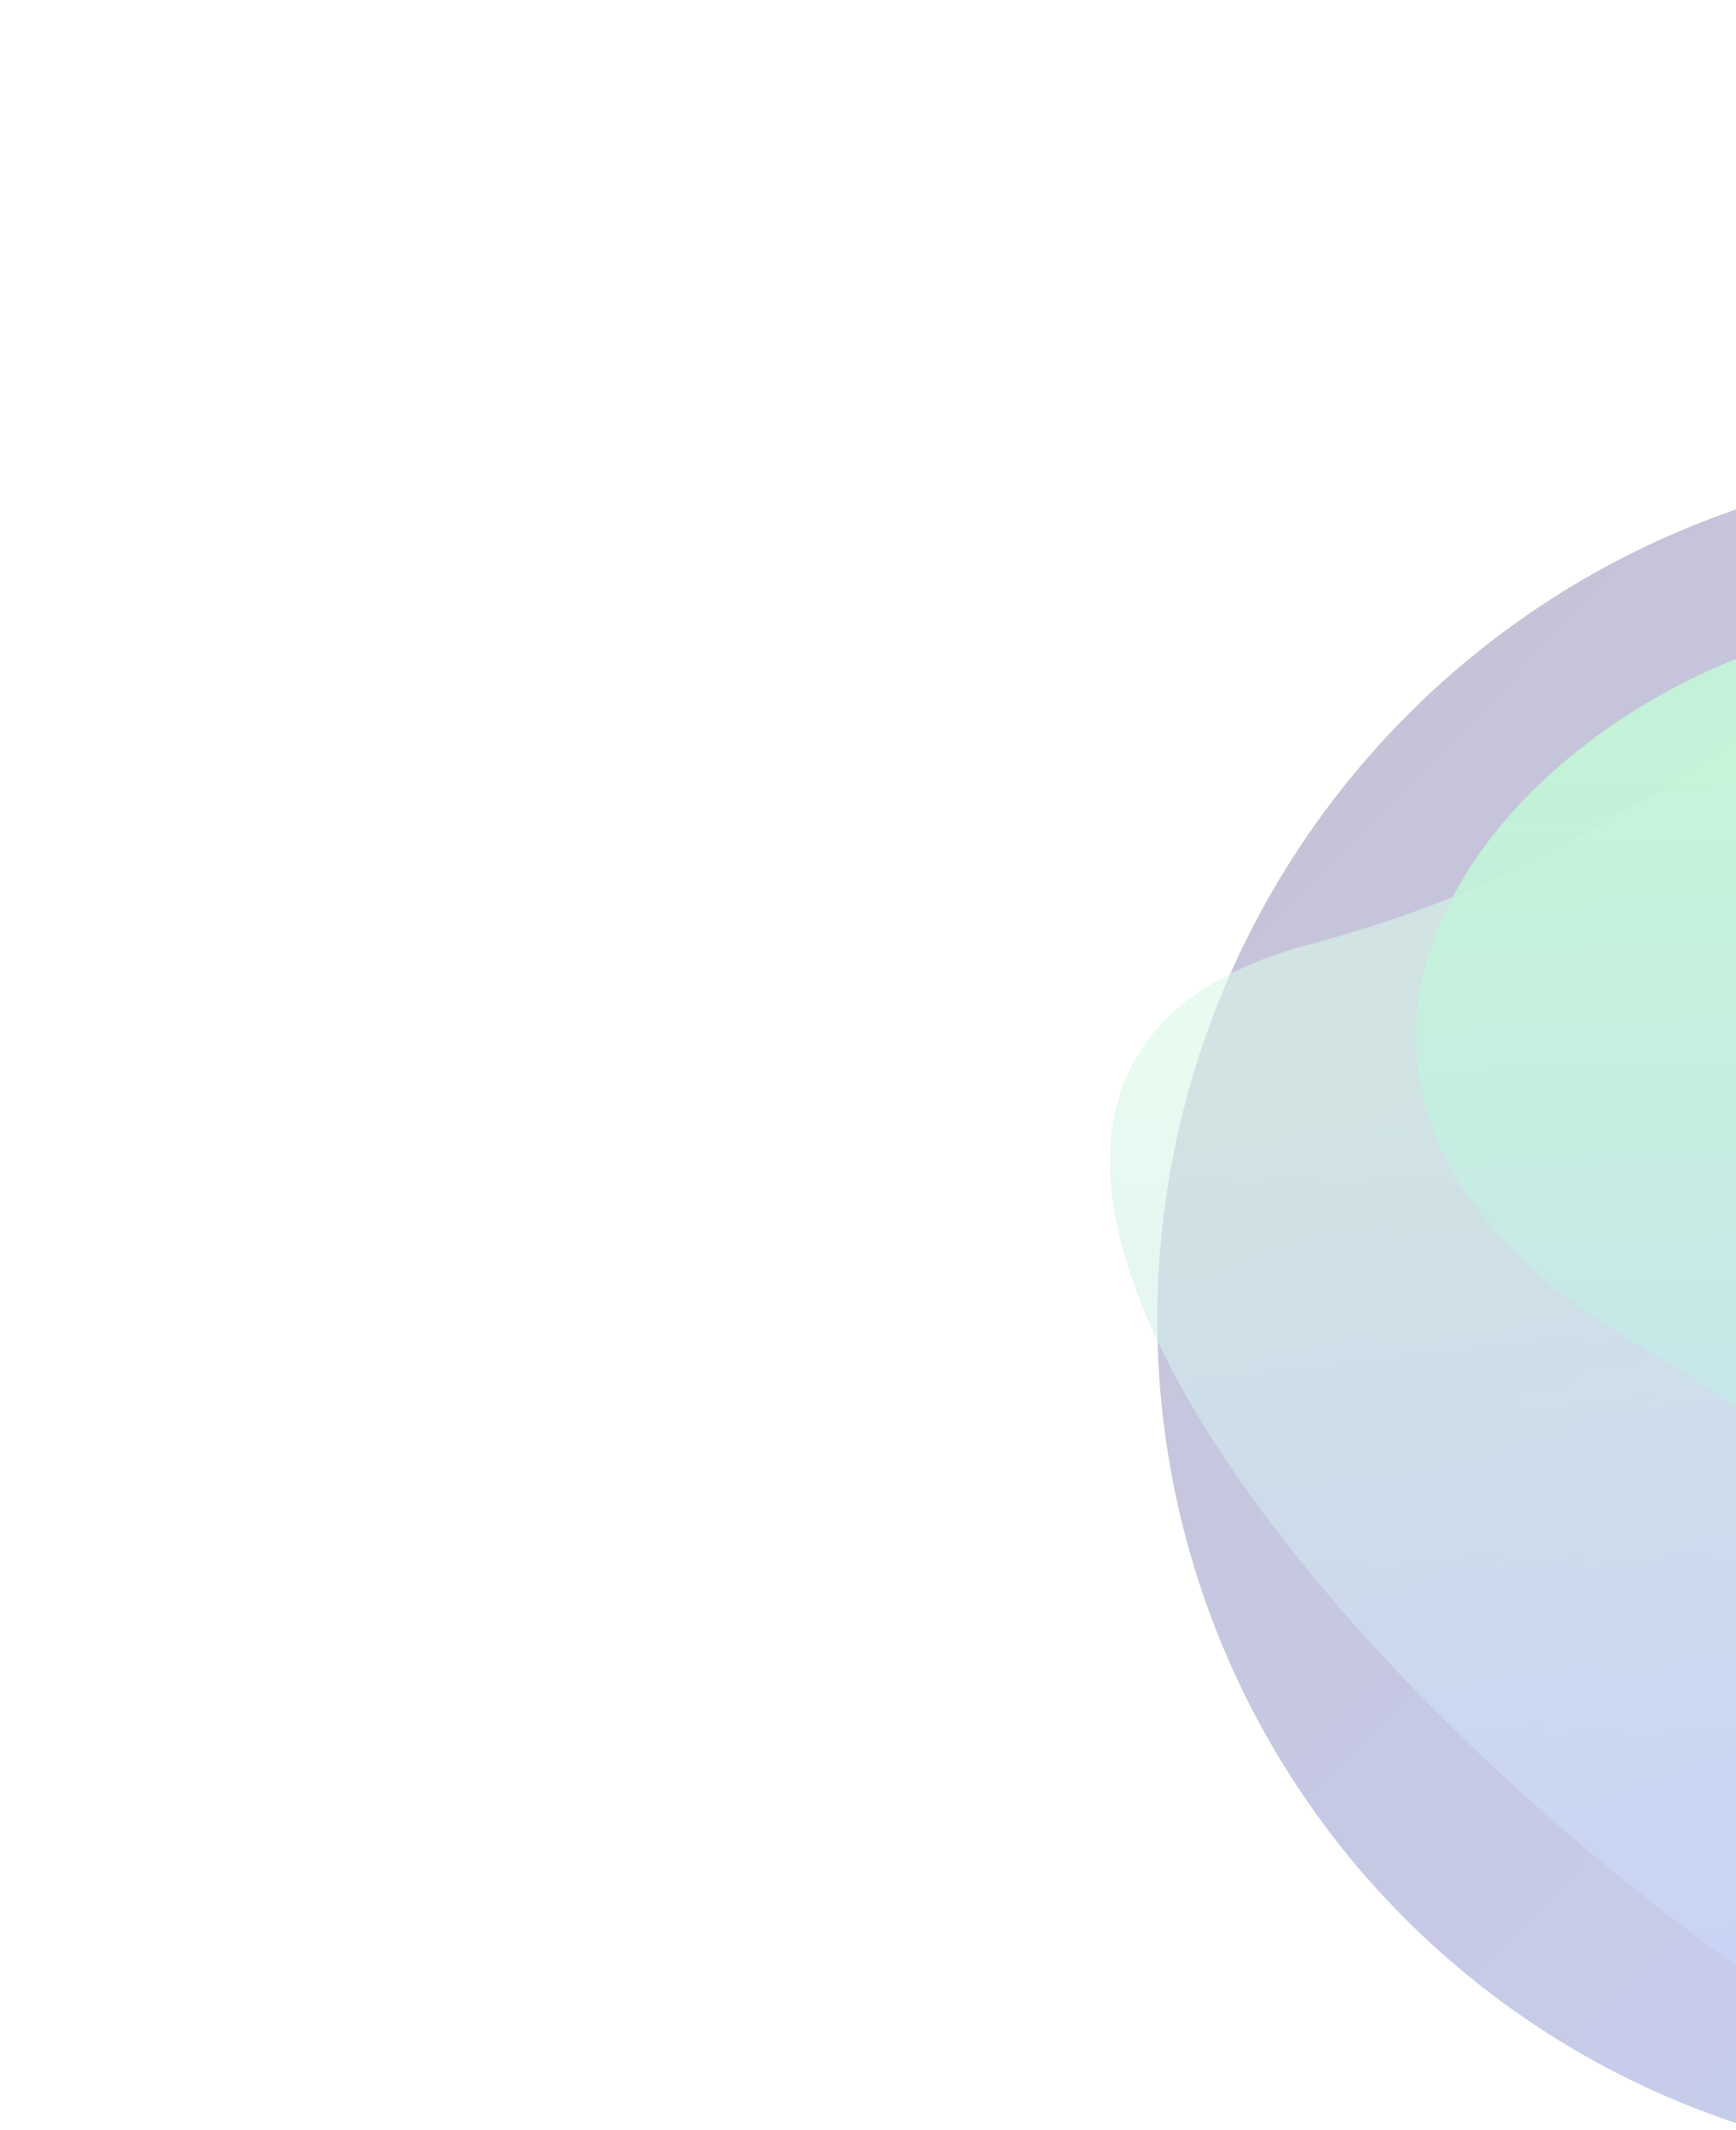 <svg width="526" height="645" viewBox="0 0 526 645" fill="none" xmlns="http://www.w3.org/2000/svg">
    <g opacity=".24">
        <ellipse cx="608.506" cy="398.21" rx="258.558" ry="257.19" transform="rotate(133.903 608.506 398.21)" fill="url(#k1wwg4cqqa)"/>
        <path d="M720.849 462.027c91.966 116.498 92.066 219.723-52.718 200.853-144.784-18.871-464.99-325.662-271.232-376.901 193.758-51.238 234.415-224.664 307.486-184.671 88.123 62.489-110.504 199.884 16.464 360.719z" fill="url(#49txzgrdcb)" fill-opacity=".6"/>
        <path d="M496.378 407.148c-131.326-76.711-47.667-191.453 57.384-216.46 146.101-34.778 417.329 166.694 278.597 265.241-167.323 118.857-63.538 146.643-150.223 188.204-106.154 7.245-4.449-131.077-185.758-236.985z" fill="url(#29epwcbd3c)" fill-opacity=".9" style="mix-blend-mode:screen"/>
    </g>
    <defs>
        <linearGradient id="k1wwg4cqqa" x1="608.505" y1="655.4" x2="611.968" y2="187.384" gradientUnits="userSpaceOnUse">
            <stop stop-color="#11055F"/>
            <stop offset="1" stop-color="#1238C0"/>
        </linearGradient>
        <linearGradient id="49txzgrdcb" x1="605.645" y1="300.57" x2="640.719" y2="600.964" gradientUnits="userSpaceOnUse">
            <stop stop-color="#5DE29B"/>
            <stop offset="1" stop-color="#2353FF"/>
        </linearGradient>
        <linearGradient id="29epwcbd3c" x1="635.162" y1="233.618" x2="642.464" y2="657.779" gradientUnits="userSpaceOnUse">
            <stop stop-color="#01DC59"/>
            <stop offset="1" stop-color="#2353FF"/>
        </linearGradient>
    </defs>
</svg>
